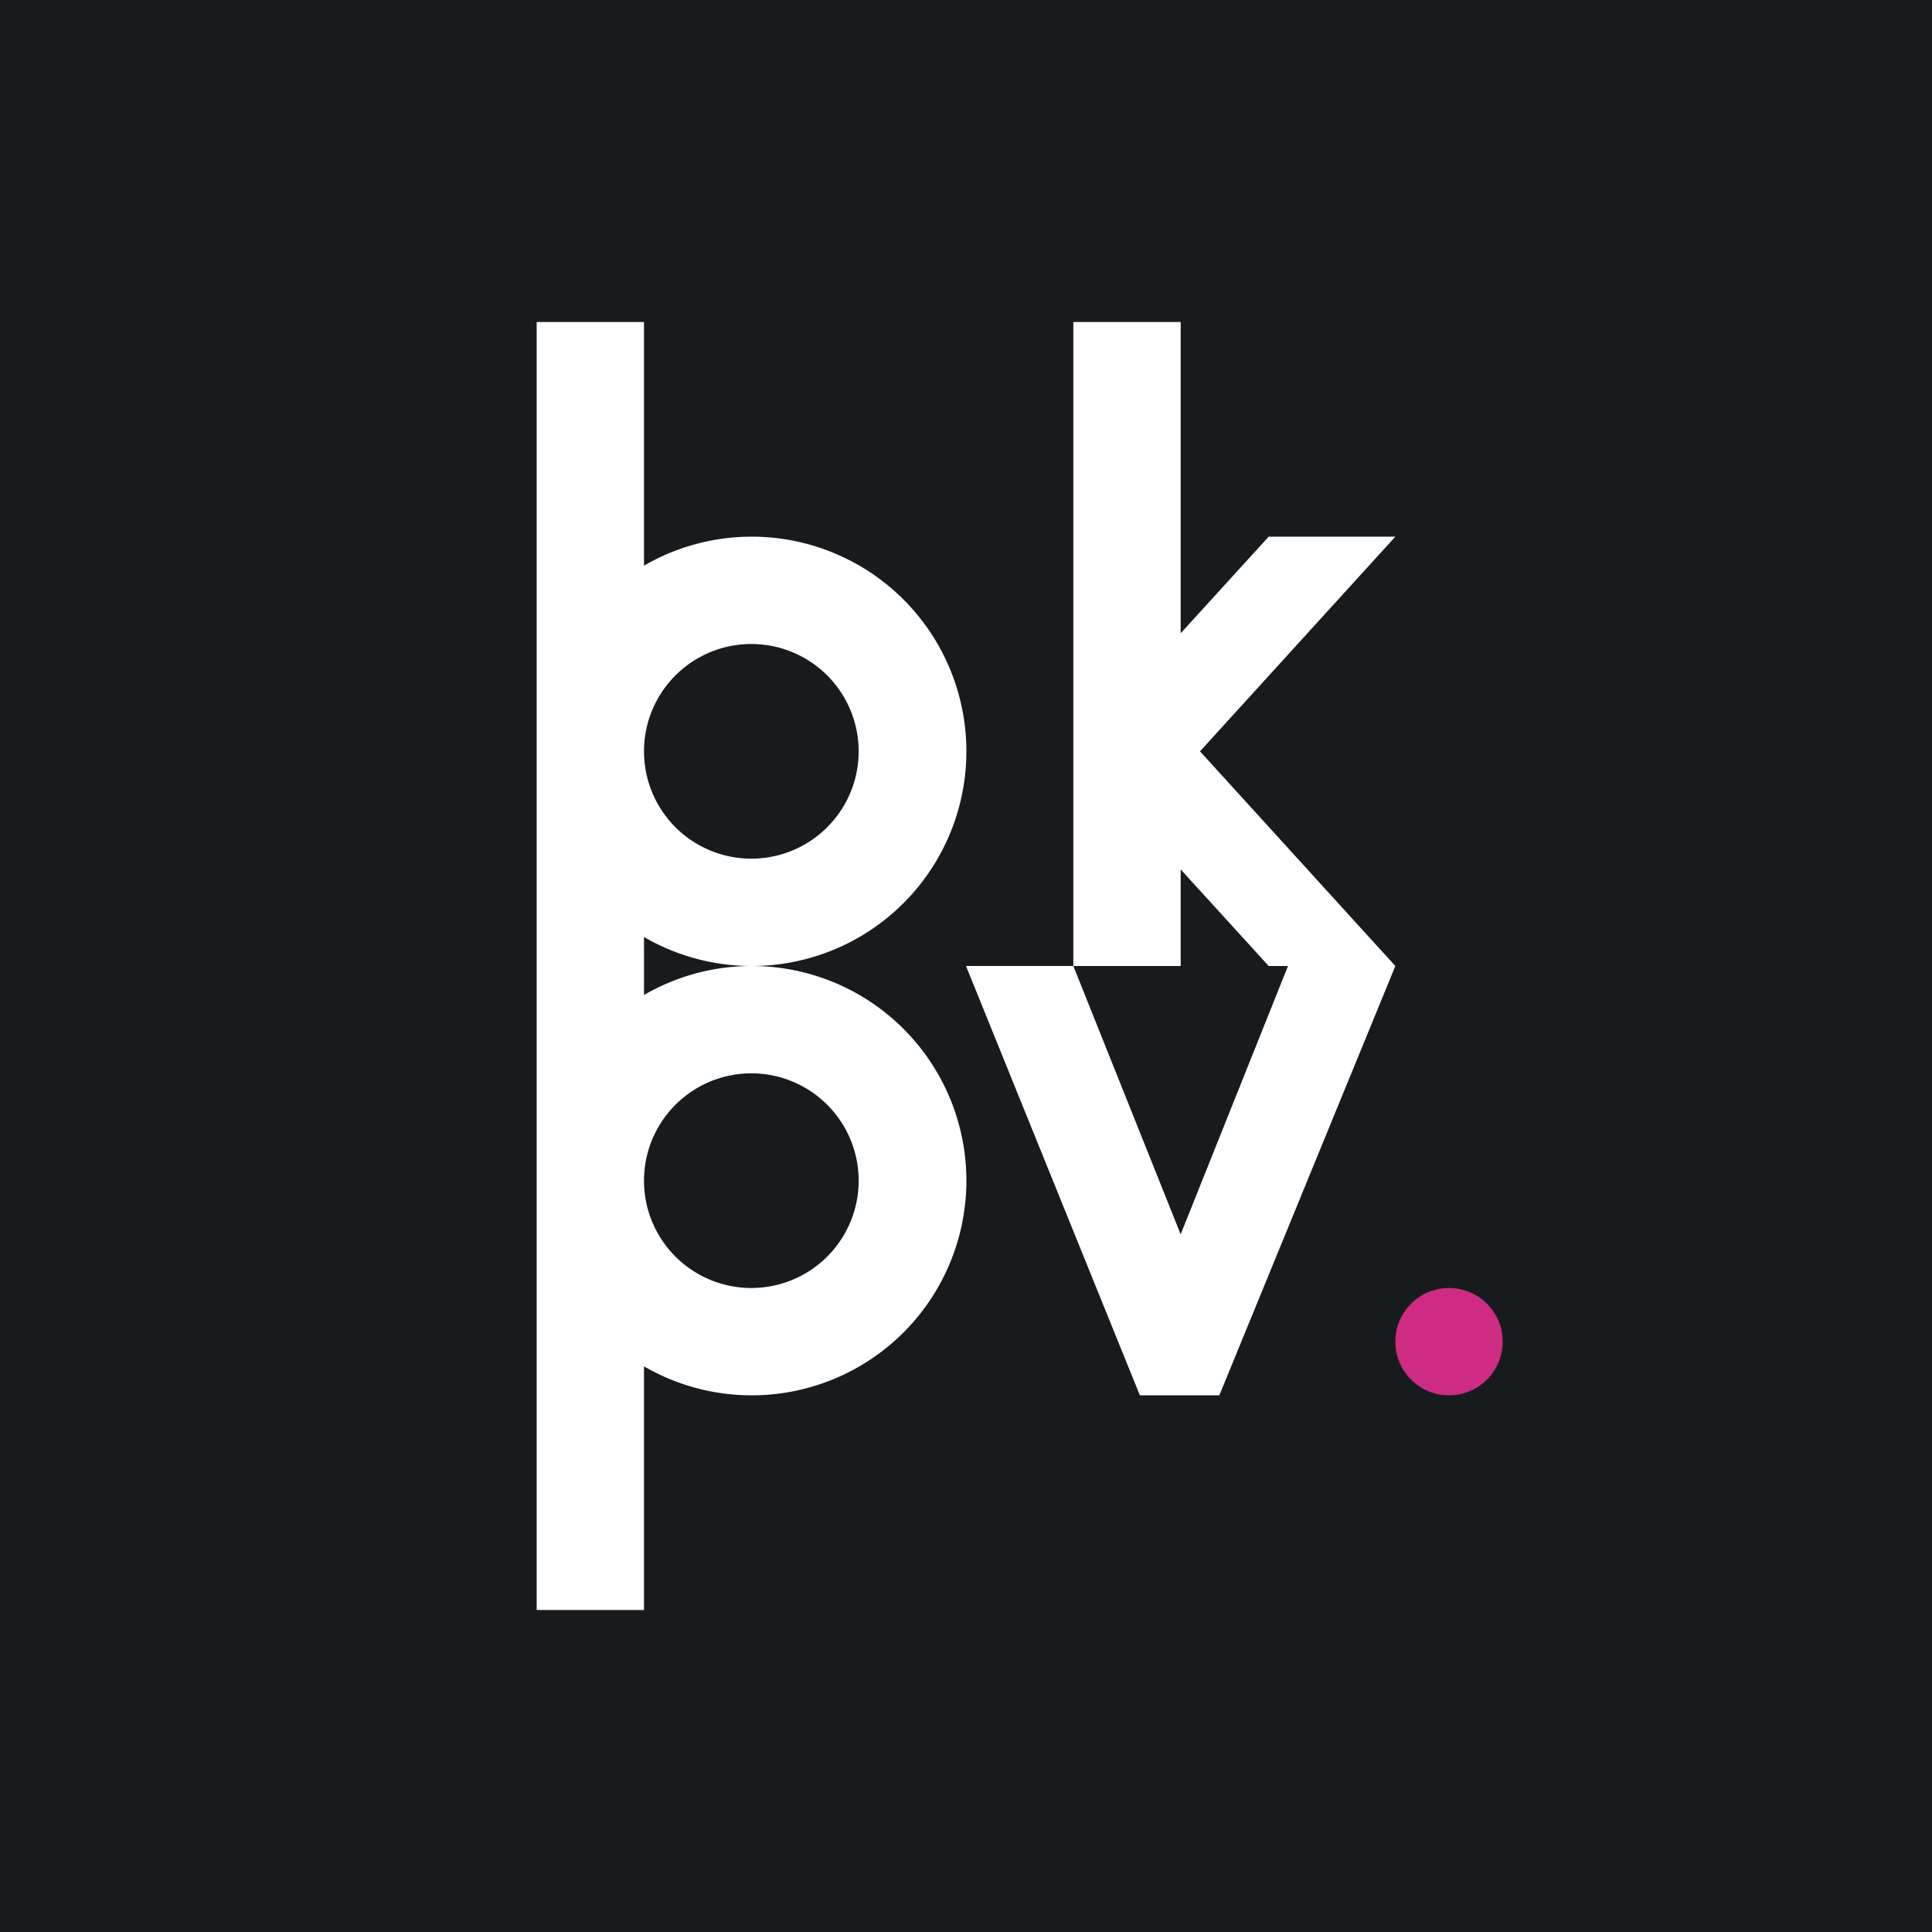 <!-- by TradingView --><svg width="18" height="18" viewBox="0 0 18 18" xmlns="http://www.w3.org/2000/svg"><path fill="#181B1E" d="M0 0h18v18H0z"/><path fill-rule="evenodd" d="M6 3H5v6h1v-.27a2 2 0 1 0 0-3.46V3Zm0 4a1 1 0 1 0 2 0 1 1 0 0 0-2 0Z" fill="#fff"/><path fill-rule="evenodd" d="M6 15H5V9h1v.27a2 2 0 1 1 0 3.46V15Zm0-4a1 1 0 1 1 2 0 1 1 0 0 1-2 0Z" fill="#fff"/><path d="M10 3h1v2.9l.82-.9H13l-1.82 2L13 9h-1.18L11 8.1V9h-1V3ZM9 9h1l1 2.5L12 9h1l-1.64 4h-.74L9 9Z" fill="#fff"/><circle cx="13.5" cy="12.5" r=".5" fill="#CE2C83"/></svg>